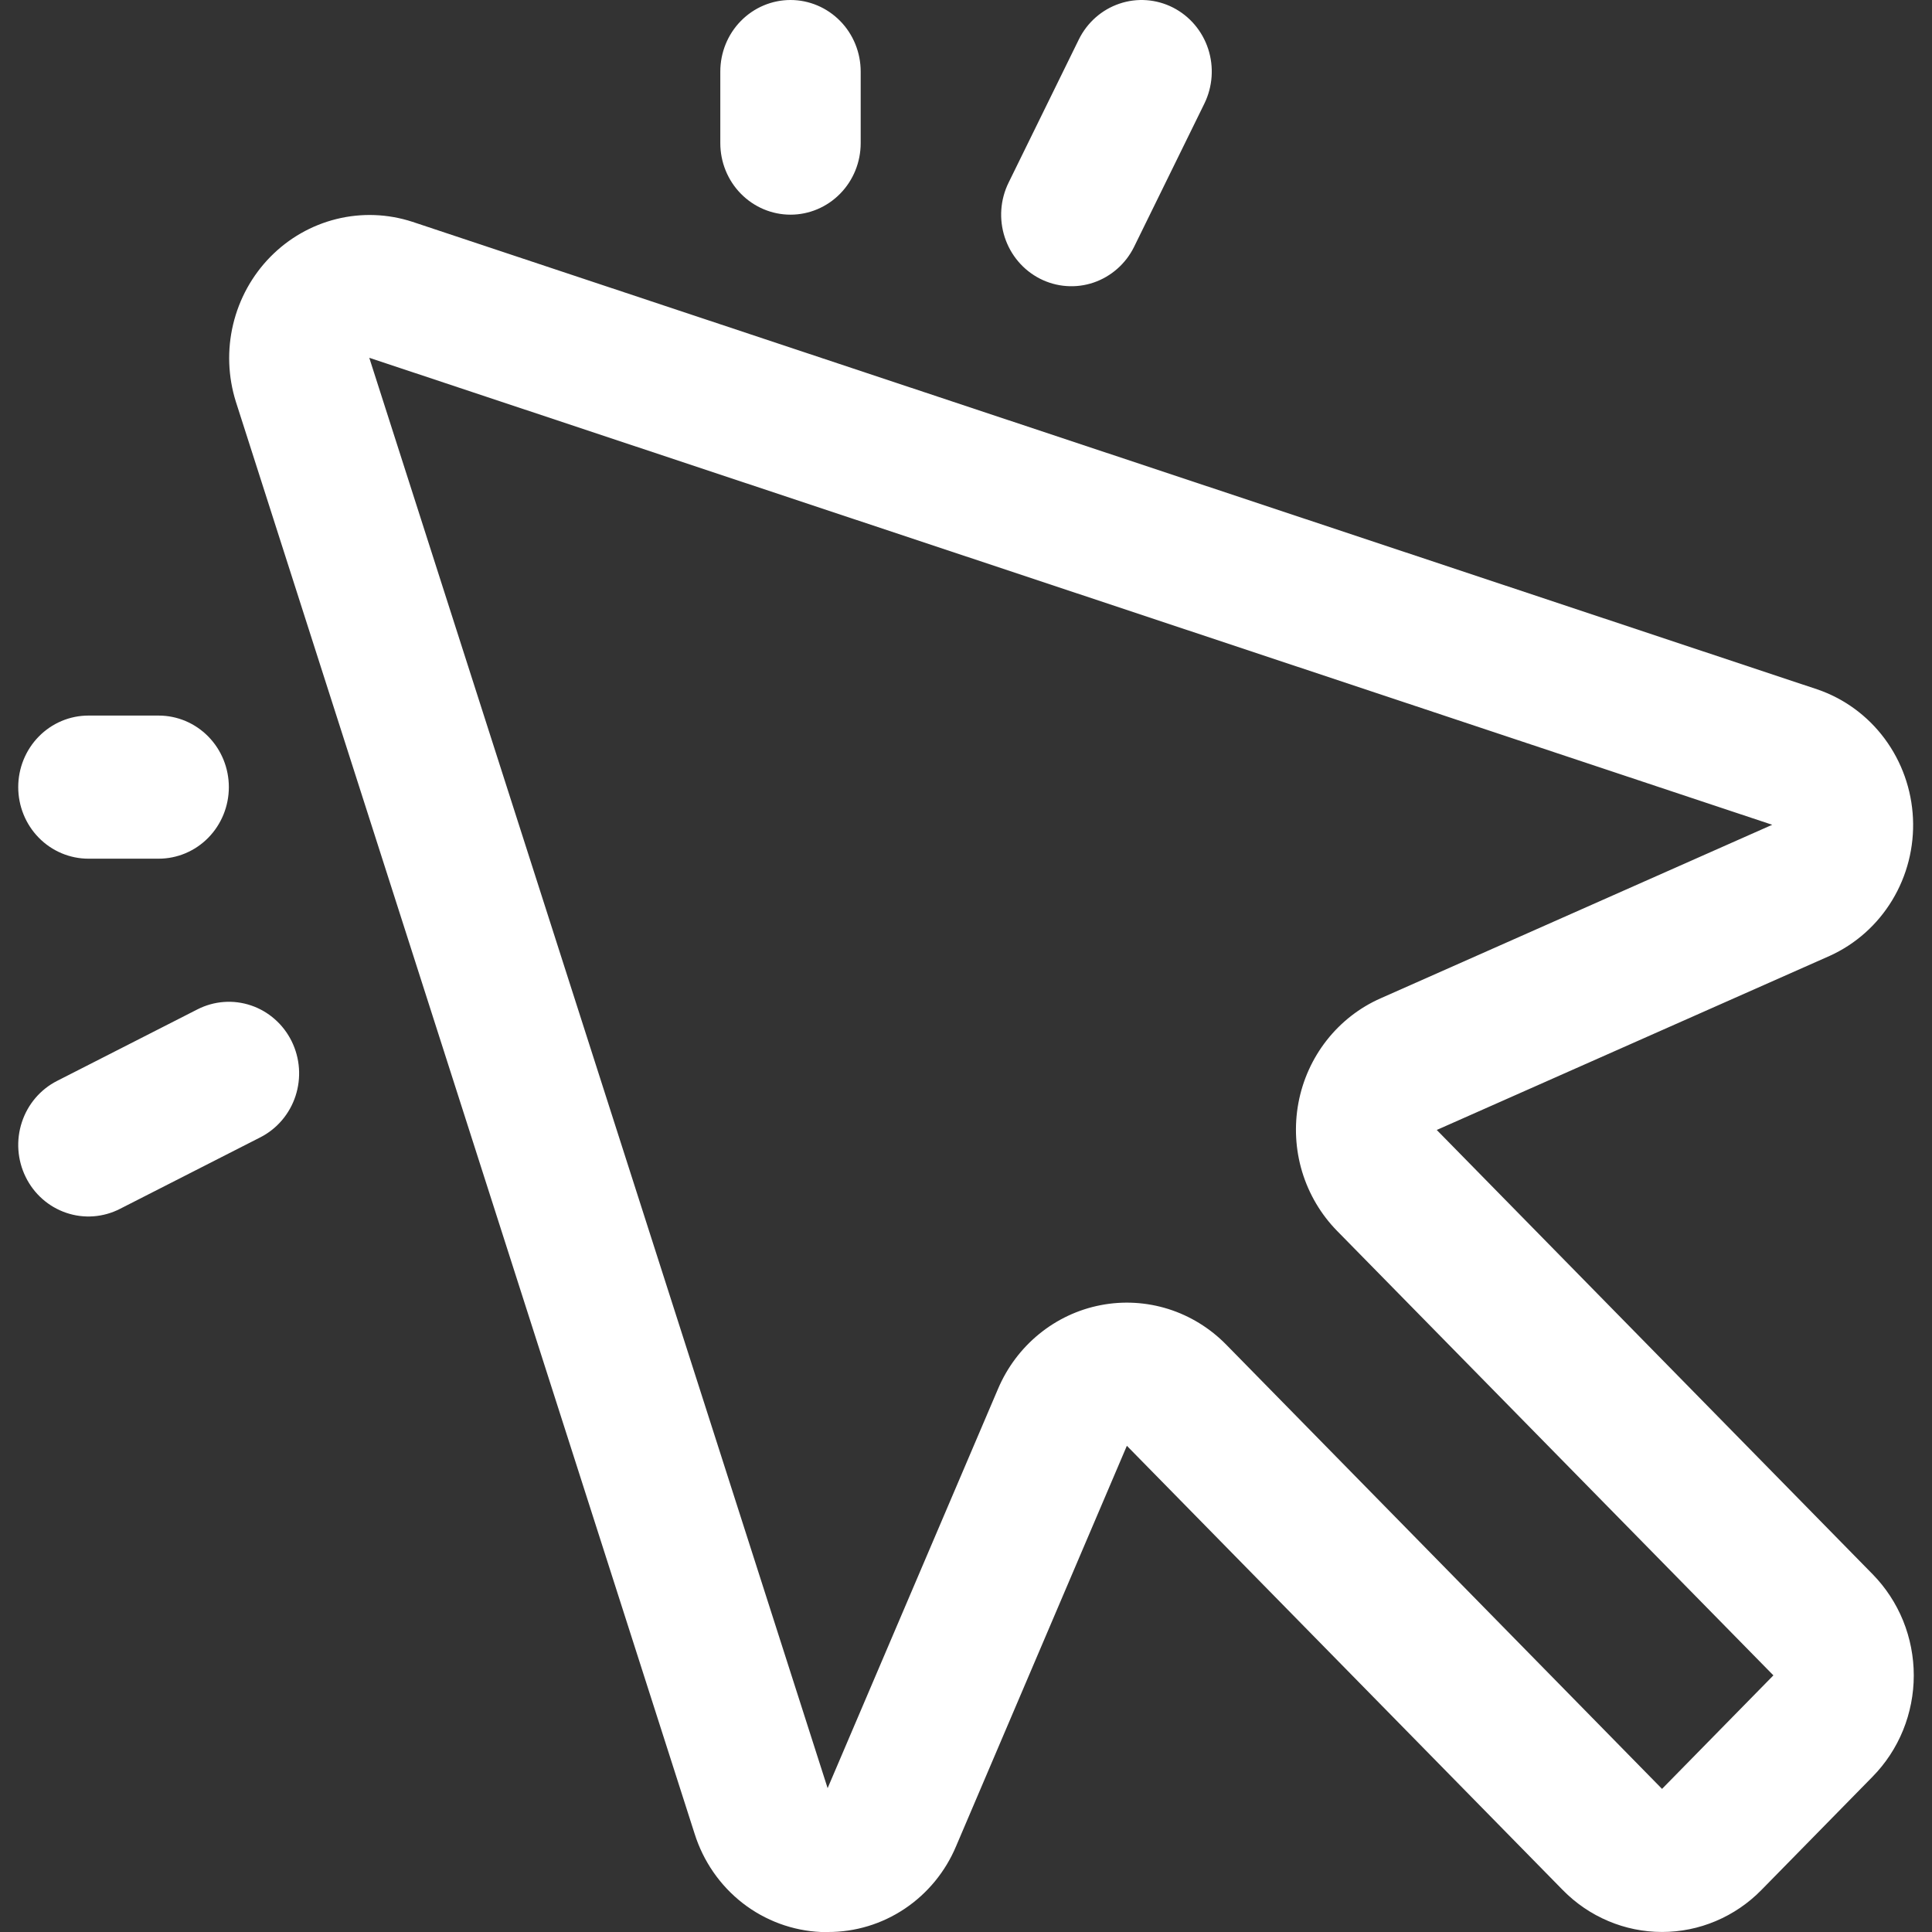 <svg width="53" height="53" viewBox="0 0 53 53" fill="none" xmlns="http://www.w3.org/2000/svg">
<rect x="0" y="0" width="53" height="53" fill="#333333" stroke="none"/>
<path id="Vector" d="M39.414 30.998L50.192 26.223C50.902 25.902 51.5 25.37 51.908 24.696C52.316 24.023 52.515 23.239 52.478 22.448C52.441 21.658 52.171 20.897 51.702 20.265C51.234 19.634 50.589 19.162 49.852 18.911L11.314 6.085C10.64 5.865 9.92 5.838 9.232 6.008C8.544 6.178 7.915 6.538 7.415 7.048C6.915 7.558 6.562 8.199 6.395 8.9C6.228 9.601 6.255 10.335 6.471 11.022L19.054 50.301C19.292 51.059 19.752 51.724 20.372 52.207C20.993 52.689 21.744 52.966 22.523 53H22.713C23.461 53.002 24.193 52.781 24.818 52.362C25.443 51.944 25.934 51.347 26.228 50.647L30.913 39.662L42.871 51.849C43.229 52.214 43.653 52.503 44.121 52.7C44.588 52.898 45.089 52.999 45.595 52.999C46.101 52.999 46.602 52.898 47.069 52.7C47.536 52.503 47.961 52.214 48.319 51.849L51.371 48.738C51.729 48.373 52.013 47.941 52.207 47.464C52.4 46.988 52.5 46.477 52.5 45.962C52.5 45.446 52.4 44.935 52.207 44.459C52.013 43.983 51.729 43.55 51.371 43.185L39.414 30.998ZM45.594 49.074L33.638 36.887C33.194 36.434 32.648 36.098 32.048 35.909C31.448 35.721 30.811 35.684 30.194 35.804C29.577 35.923 28.997 36.195 28.507 36.595C28.016 36.995 27.629 37.511 27.379 38.099L22.704 49.054L10.13 9.815L48.617 22.626L37.871 27.388C37.294 27.643 36.788 28.038 36.395 28.538C36.003 29.038 35.736 29.628 35.619 30.257C35.502 30.886 35.537 31.535 35.722 32.147C35.908 32.759 36.237 33.315 36.681 33.768L48.649 45.96L45.594 49.074ZM19.76 3.926V1.963C19.76 1.443 19.962 0.943 20.324 0.575C20.685 0.207 21.175 0 21.686 0C22.196 0 22.686 0.207 23.047 0.575C23.409 0.943 23.611 1.443 23.611 1.963V3.926C23.611 4.447 23.409 4.946 23.047 5.314C22.686 5.682 22.196 5.889 21.686 5.889C21.175 5.889 20.685 5.682 20.324 5.314C19.962 4.946 19.76 4.447 19.76 3.926ZM0.5 21.593C0.5 21.072 0.703 20.573 1.064 20.205C1.425 19.837 1.915 19.63 2.426 19.63H4.352C4.863 19.63 5.353 19.837 5.714 20.205C6.075 20.573 6.278 21.072 6.278 21.593C6.278 22.113 6.075 22.613 5.714 22.981C5.353 23.349 4.863 23.556 4.352 23.556H2.426C1.915 23.556 1.425 23.349 1.064 22.981C0.703 22.613 0.5 22.113 0.5 21.593ZM27.668 5.011L29.594 1.085C29.823 0.619 30.223 0.265 30.708 0.101C31.192 -0.064 31.721 -0.025 32.178 0.207C32.635 0.44 32.983 0.849 33.144 1.343C33.305 1.837 33.267 2.376 33.039 2.842L31.113 6.767C31 6.998 30.843 7.204 30.652 7.372C30.461 7.541 30.239 7.67 29.999 7.752C29.759 7.833 29.506 7.866 29.253 7.847C29.001 7.829 28.755 7.76 28.529 7.645C28.302 7.529 28.101 7.37 27.935 7.175C27.769 6.98 27.643 6.754 27.563 6.509C27.483 6.265 27.451 6.006 27.469 5.749C27.487 5.492 27.555 5.241 27.668 5.011ZM8.002 28.566C8.115 28.797 8.183 29.048 8.201 29.305C8.219 29.563 8.187 29.821 8.107 30.066C8.027 30.311 7.9 30.537 7.734 30.732C7.568 30.927 7.366 31.086 7.14 31.201L3.288 33.164C2.831 33.397 2.302 33.436 1.818 33.271C1.333 33.107 0.932 32.753 0.704 32.287C0.475 31.822 0.437 31.282 0.599 30.788C0.76 30.294 1.107 29.886 1.564 29.653L5.416 27.69C5.642 27.575 5.889 27.505 6.141 27.487C6.393 27.468 6.647 27.501 6.887 27.582C7.127 27.663 7.349 27.792 7.54 27.961C7.732 28.13 7.888 28.335 8.002 28.566Z" fill="white"/>
</svg>
